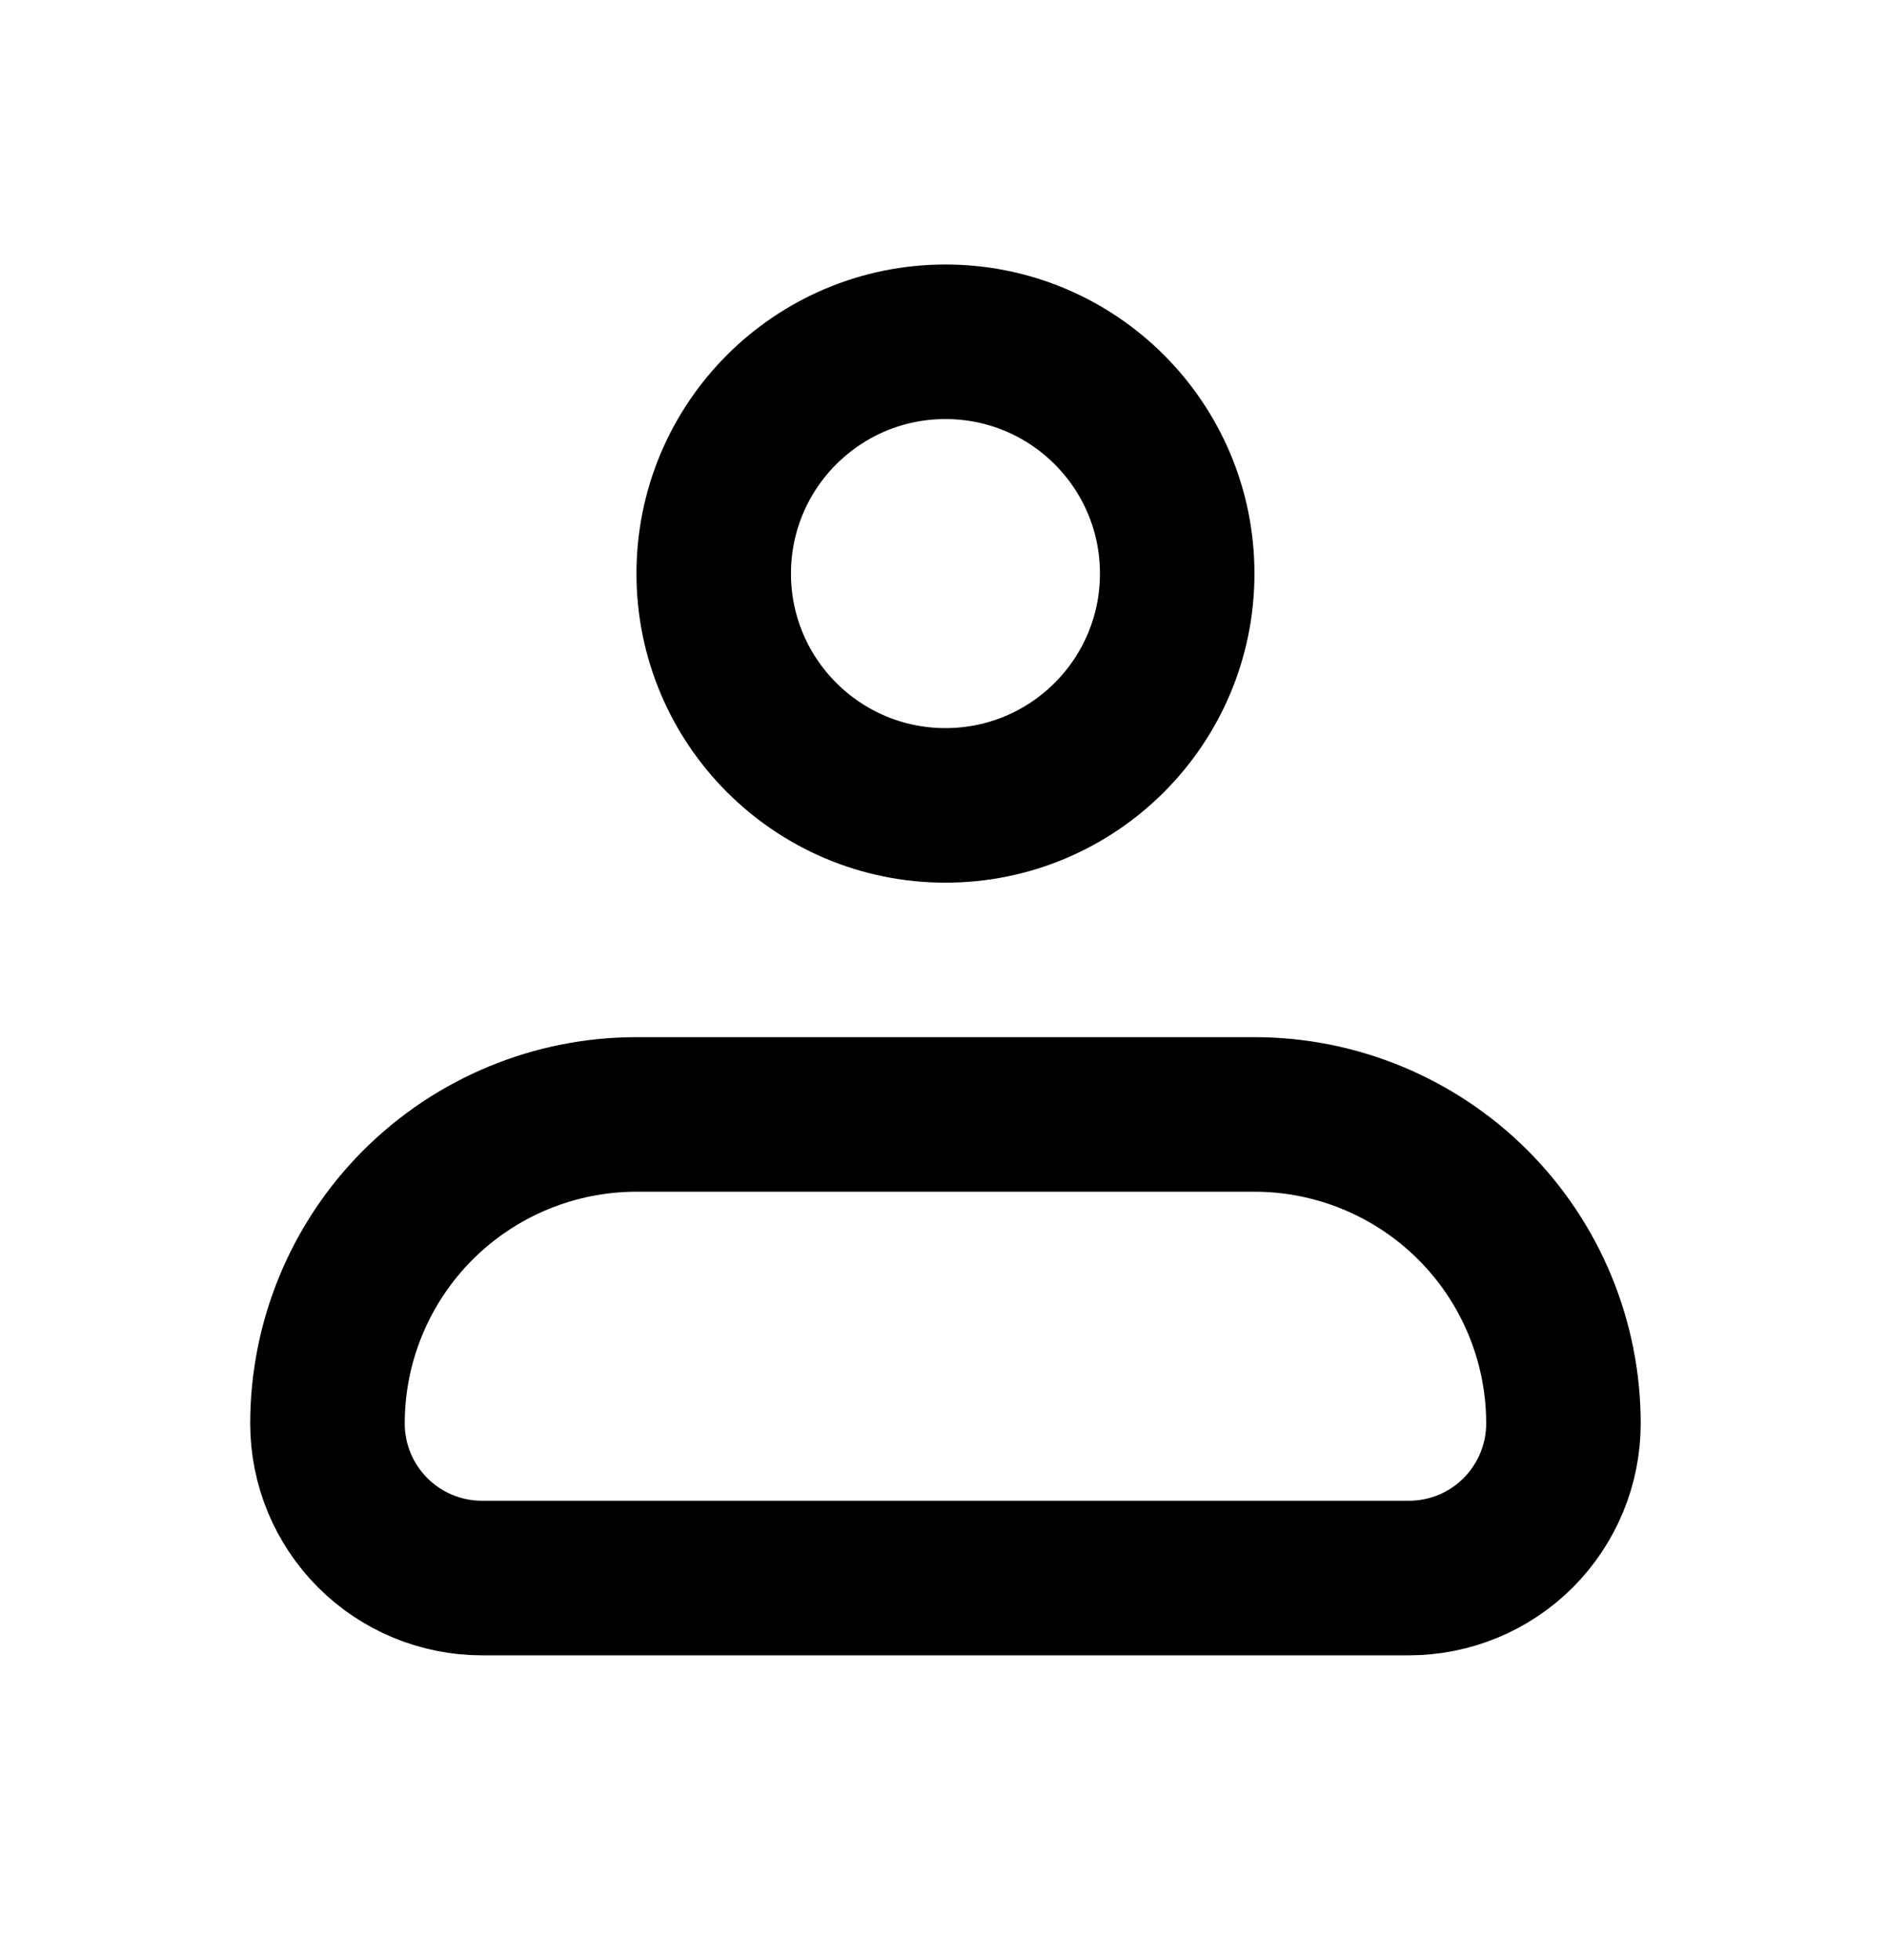 <svg width="26" height="27" viewBox="0 0 26 27" fill="none" xmlns="http://www.w3.org/2000/svg">
<path d="M4.512 19.608C4.512 18.479 4.961 17.396 5.759 16.598C6.558 15.8 7.64 15.351 8.77 15.351H17.284C18.413 15.351 19.496 15.8 20.295 16.598C21.093 17.396 21.542 18.479 21.542 19.608C21.542 20.173 21.317 20.714 20.918 21.114C20.519 21.513 19.977 21.737 19.413 21.737H6.641C6.076 21.737 5.535 21.513 5.136 21.114C4.736 20.714 4.512 20.173 4.512 19.608Z" stroke="black" stroke-width="2.129" stroke-linejoin="round"/>
<path d="M13.027 11.094C14.791 11.094 16.22 9.664 16.22 7.901C16.22 6.137 14.791 4.708 13.027 4.708C11.264 4.708 9.834 6.137 9.834 7.901C9.834 9.664 11.264 11.094 13.027 11.094Z" stroke="black" stroke-width="2.129"/>
</svg>
